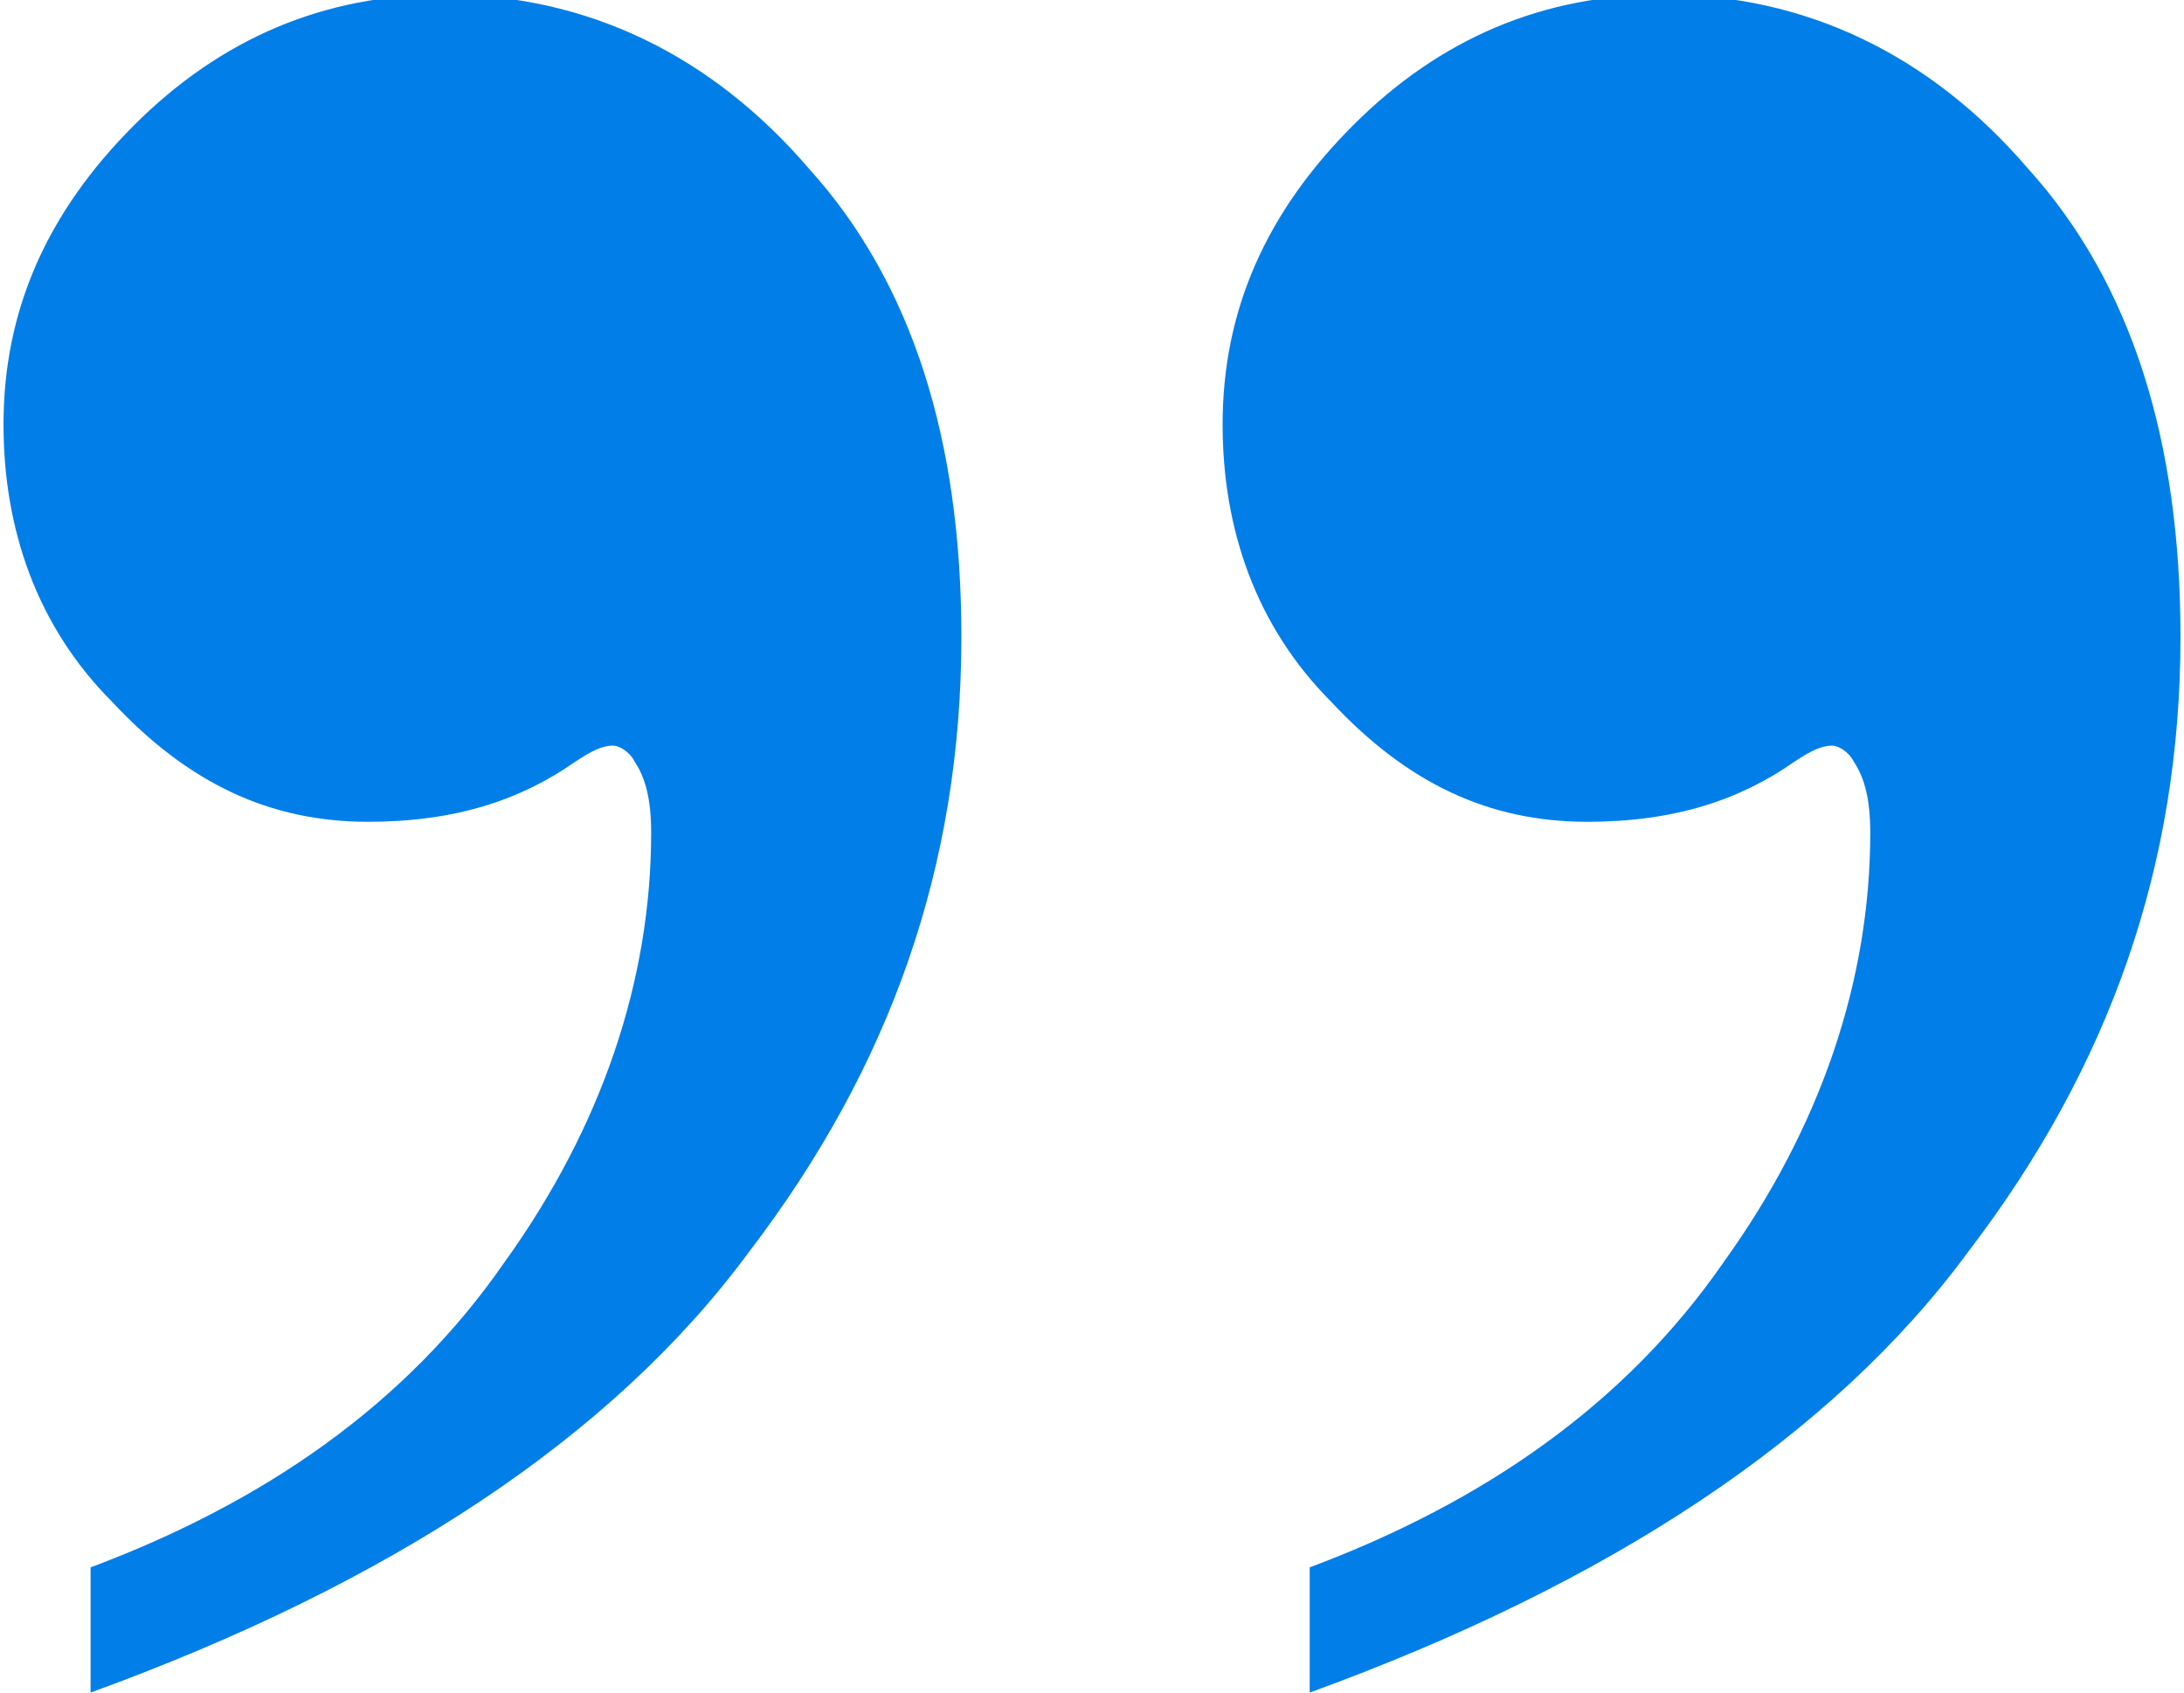﻿<svg xmlns="http://www.w3.org/2000/svg" width="40" height="31" viewBox="-297.6 420.4 40 31.1"><path class="svgquote" d="M-273.6 451.5v-2.3c3.2-1.2 5.8-3 7.6-5.6 1.8-2.5 2.7-5.2 2.7-7.9 0-0.6-0.1-1-0.3-1.3 -0.1-0.2-0.3-0.3-0.4-0.3 -0.2 0-0.4 0.1-0.7 0.3 -1 0.7-2.2 1.1-3.8 1.1 -1.8 0-3.3-0.7-4.7-2.2 -1.4-1.4-2-3.2-2-5.1 0-2.1 0.8-3.9 2.4-5.5 1.6-1.6 3.5-2.4 5.7-2.4 2.6 0 4.9 1.1 6.7 3.2 1.9 2.1 2.8 5 2.8 8.6 0 4.2-1.3 7.9-3.9 11.3C-264 446.8-268.1 449.5-273.6 451.5zM-296 451.5v-2.3c3.2-1.2 5.8-3 7.6-5.6 1.8-2.5 2.7-5.2 2.7-7.9 0-0.6-0.1-1-0.3-1.3 -0.1-0.2-0.3-0.3-0.4-0.3 -0.2 0-0.4 0.1-0.7 0.3 -1 0.7-2.2 1.1-3.8 1.1 -1.8 0-3.3-0.7-4.7-2.2 -1.4-1.4-2-3.2-2-5.1 0-2.1 0.8-3.9 2.4-5.5 1.6-1.6 3.5-2.4 5.7-2.4 2.6 0 4.9 1.1 6.7 3.2 1.9 2.1 2.8 5 2.8 8.6 0 4.2-1.3 7.9-3.9 11.3C-286.4 446.8-290.5 449.5-296 451.5z" fill="#017ee8" /></svg>